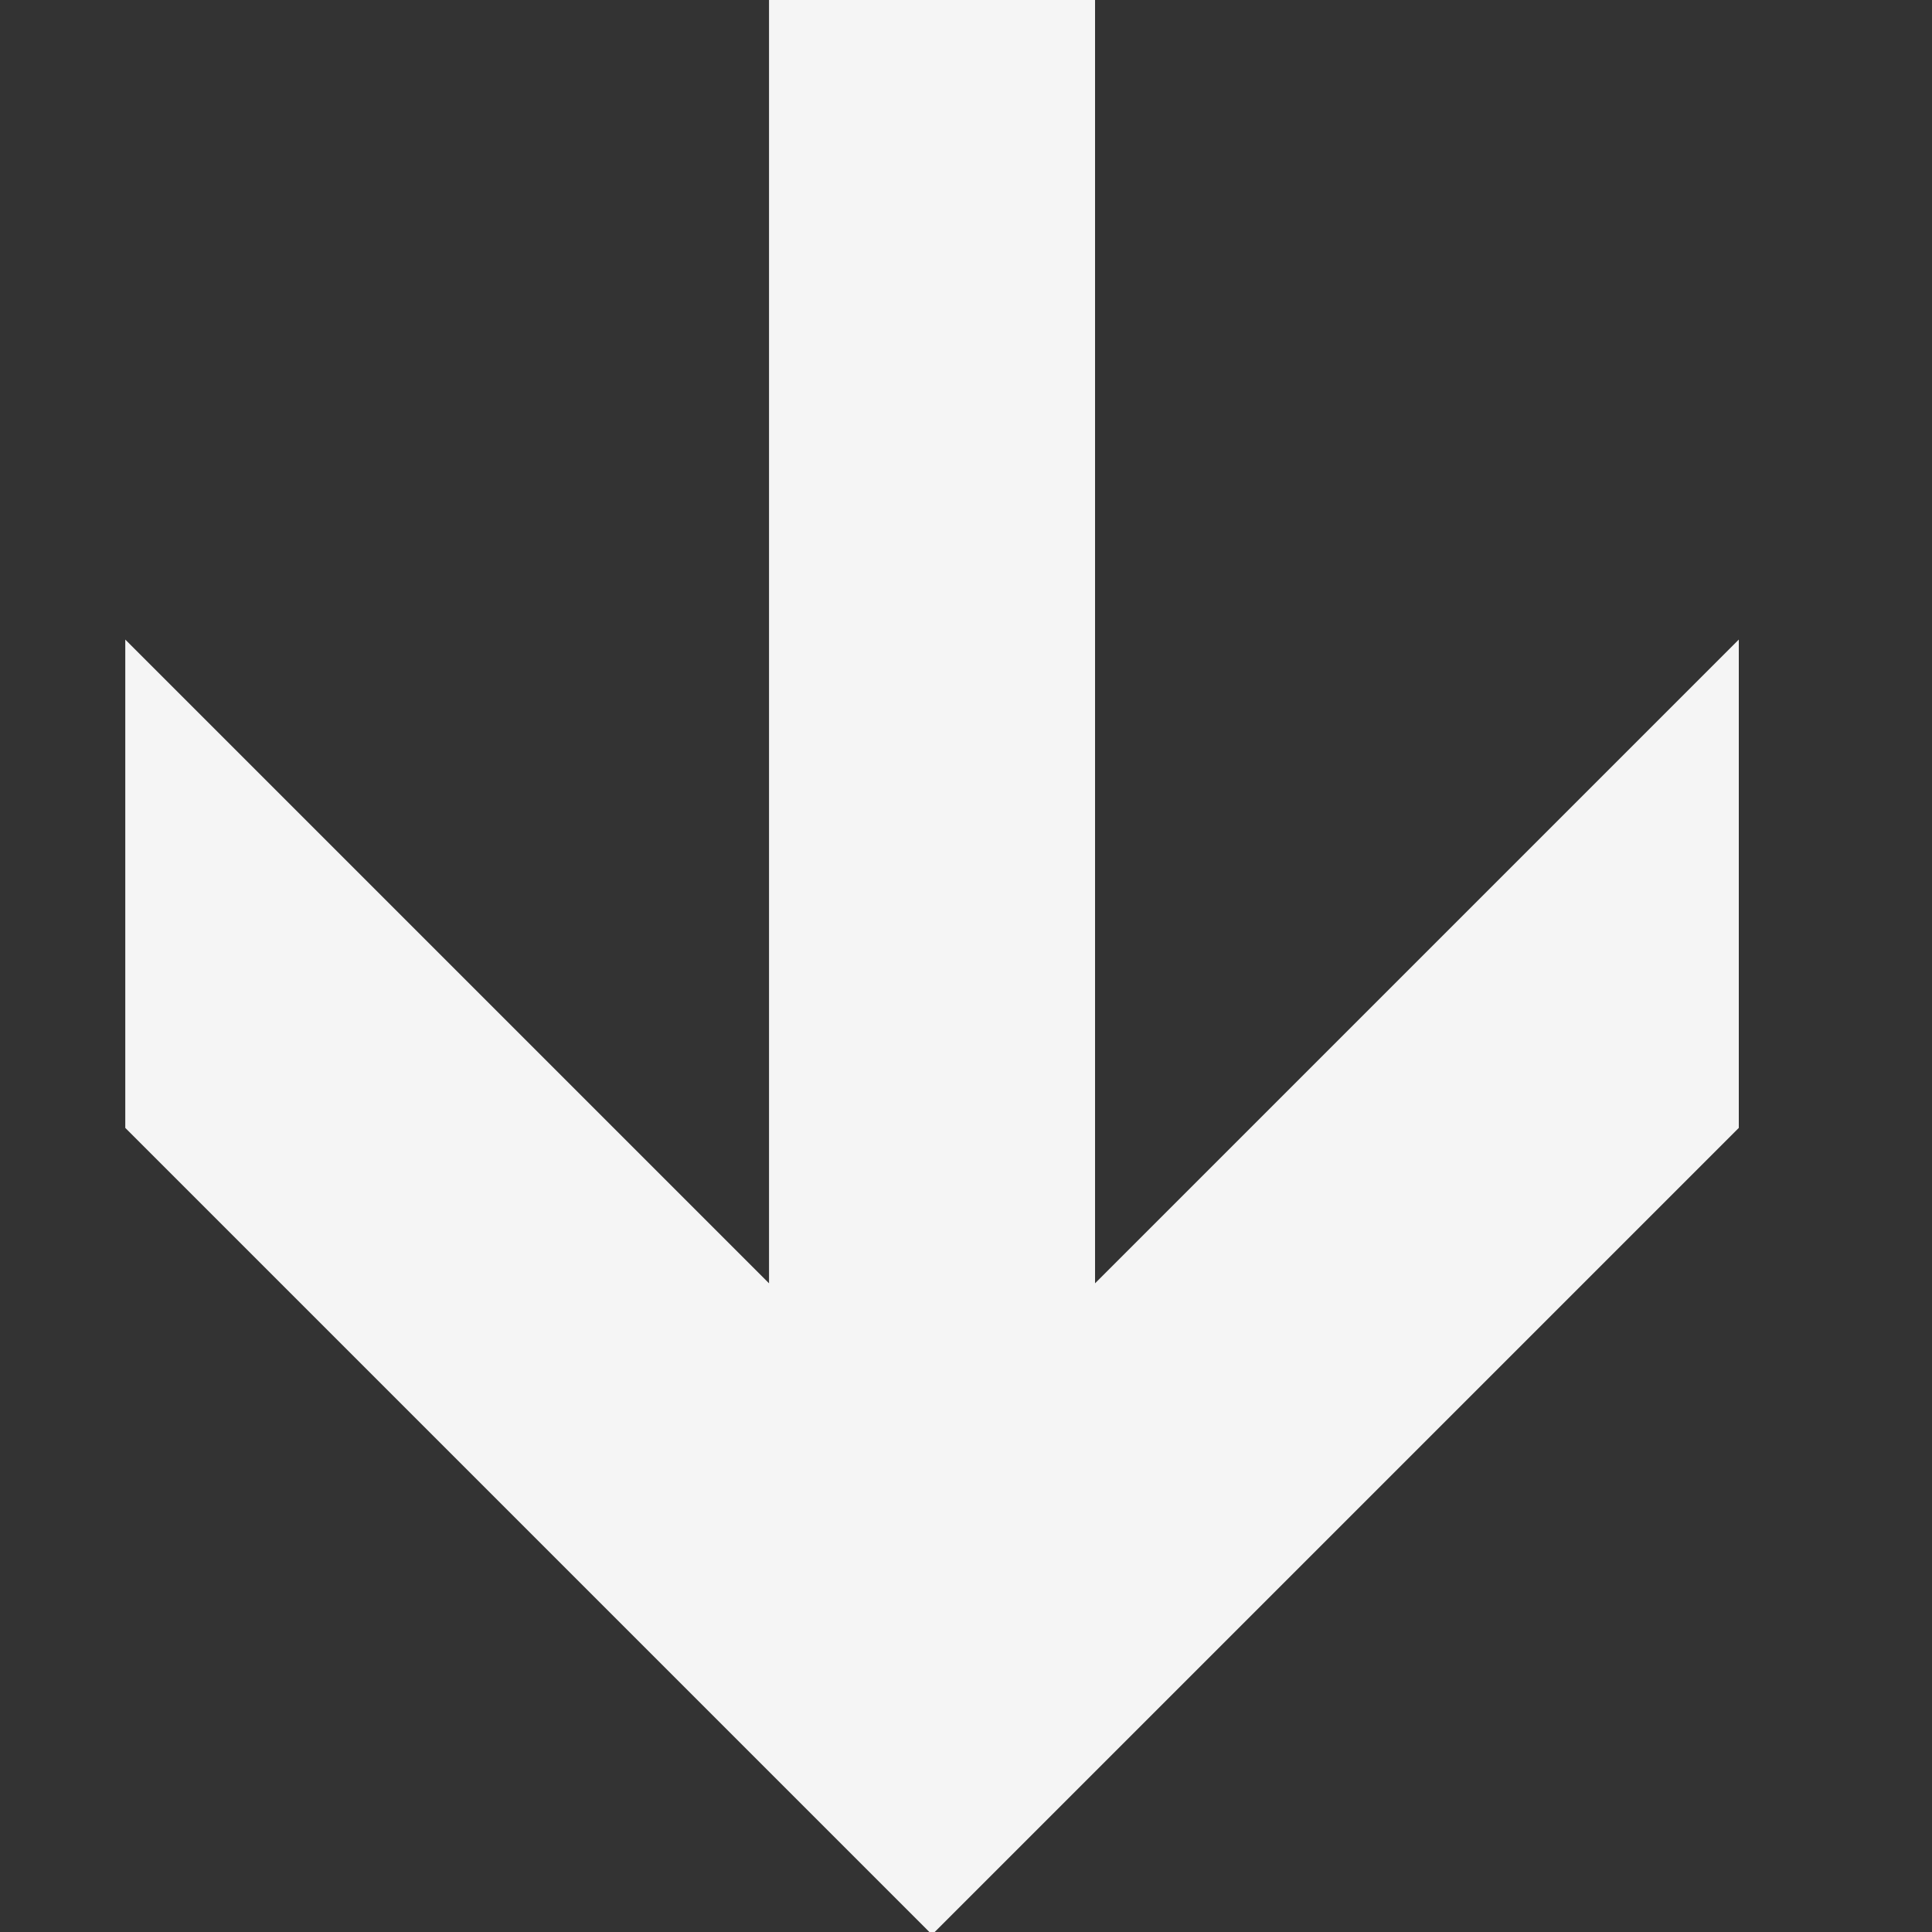 <svg xmlns="http://www.w3.org/2000/svg" xmlns:xlink="http://www.w3.org/1999/xlink" fill="#f5f5f5" height="800px" width="800px" id="Layer_1" viewBox="0 0 512 512" xml:space="preserve" stroke="#f5f5f5"><rect x="0" y="0" width="512" height="512" fill="#333333" stroke="none"/><g id="SVGRepo_bgCarrier" stroke-width="0"></g><g id="SVGRepo_tracerCarrier" stroke-linecap="round" stroke-linejoin="round"></g><g id="SVGRepo_iconCarrier"> <polygon points="289.7,341.3 289.7,0 204.3,0 204.3,341.3 33.7,170.7 33.7,298.7 247,512 460.3,298.7 460.3,170.7 "></polygon> </g></svg>